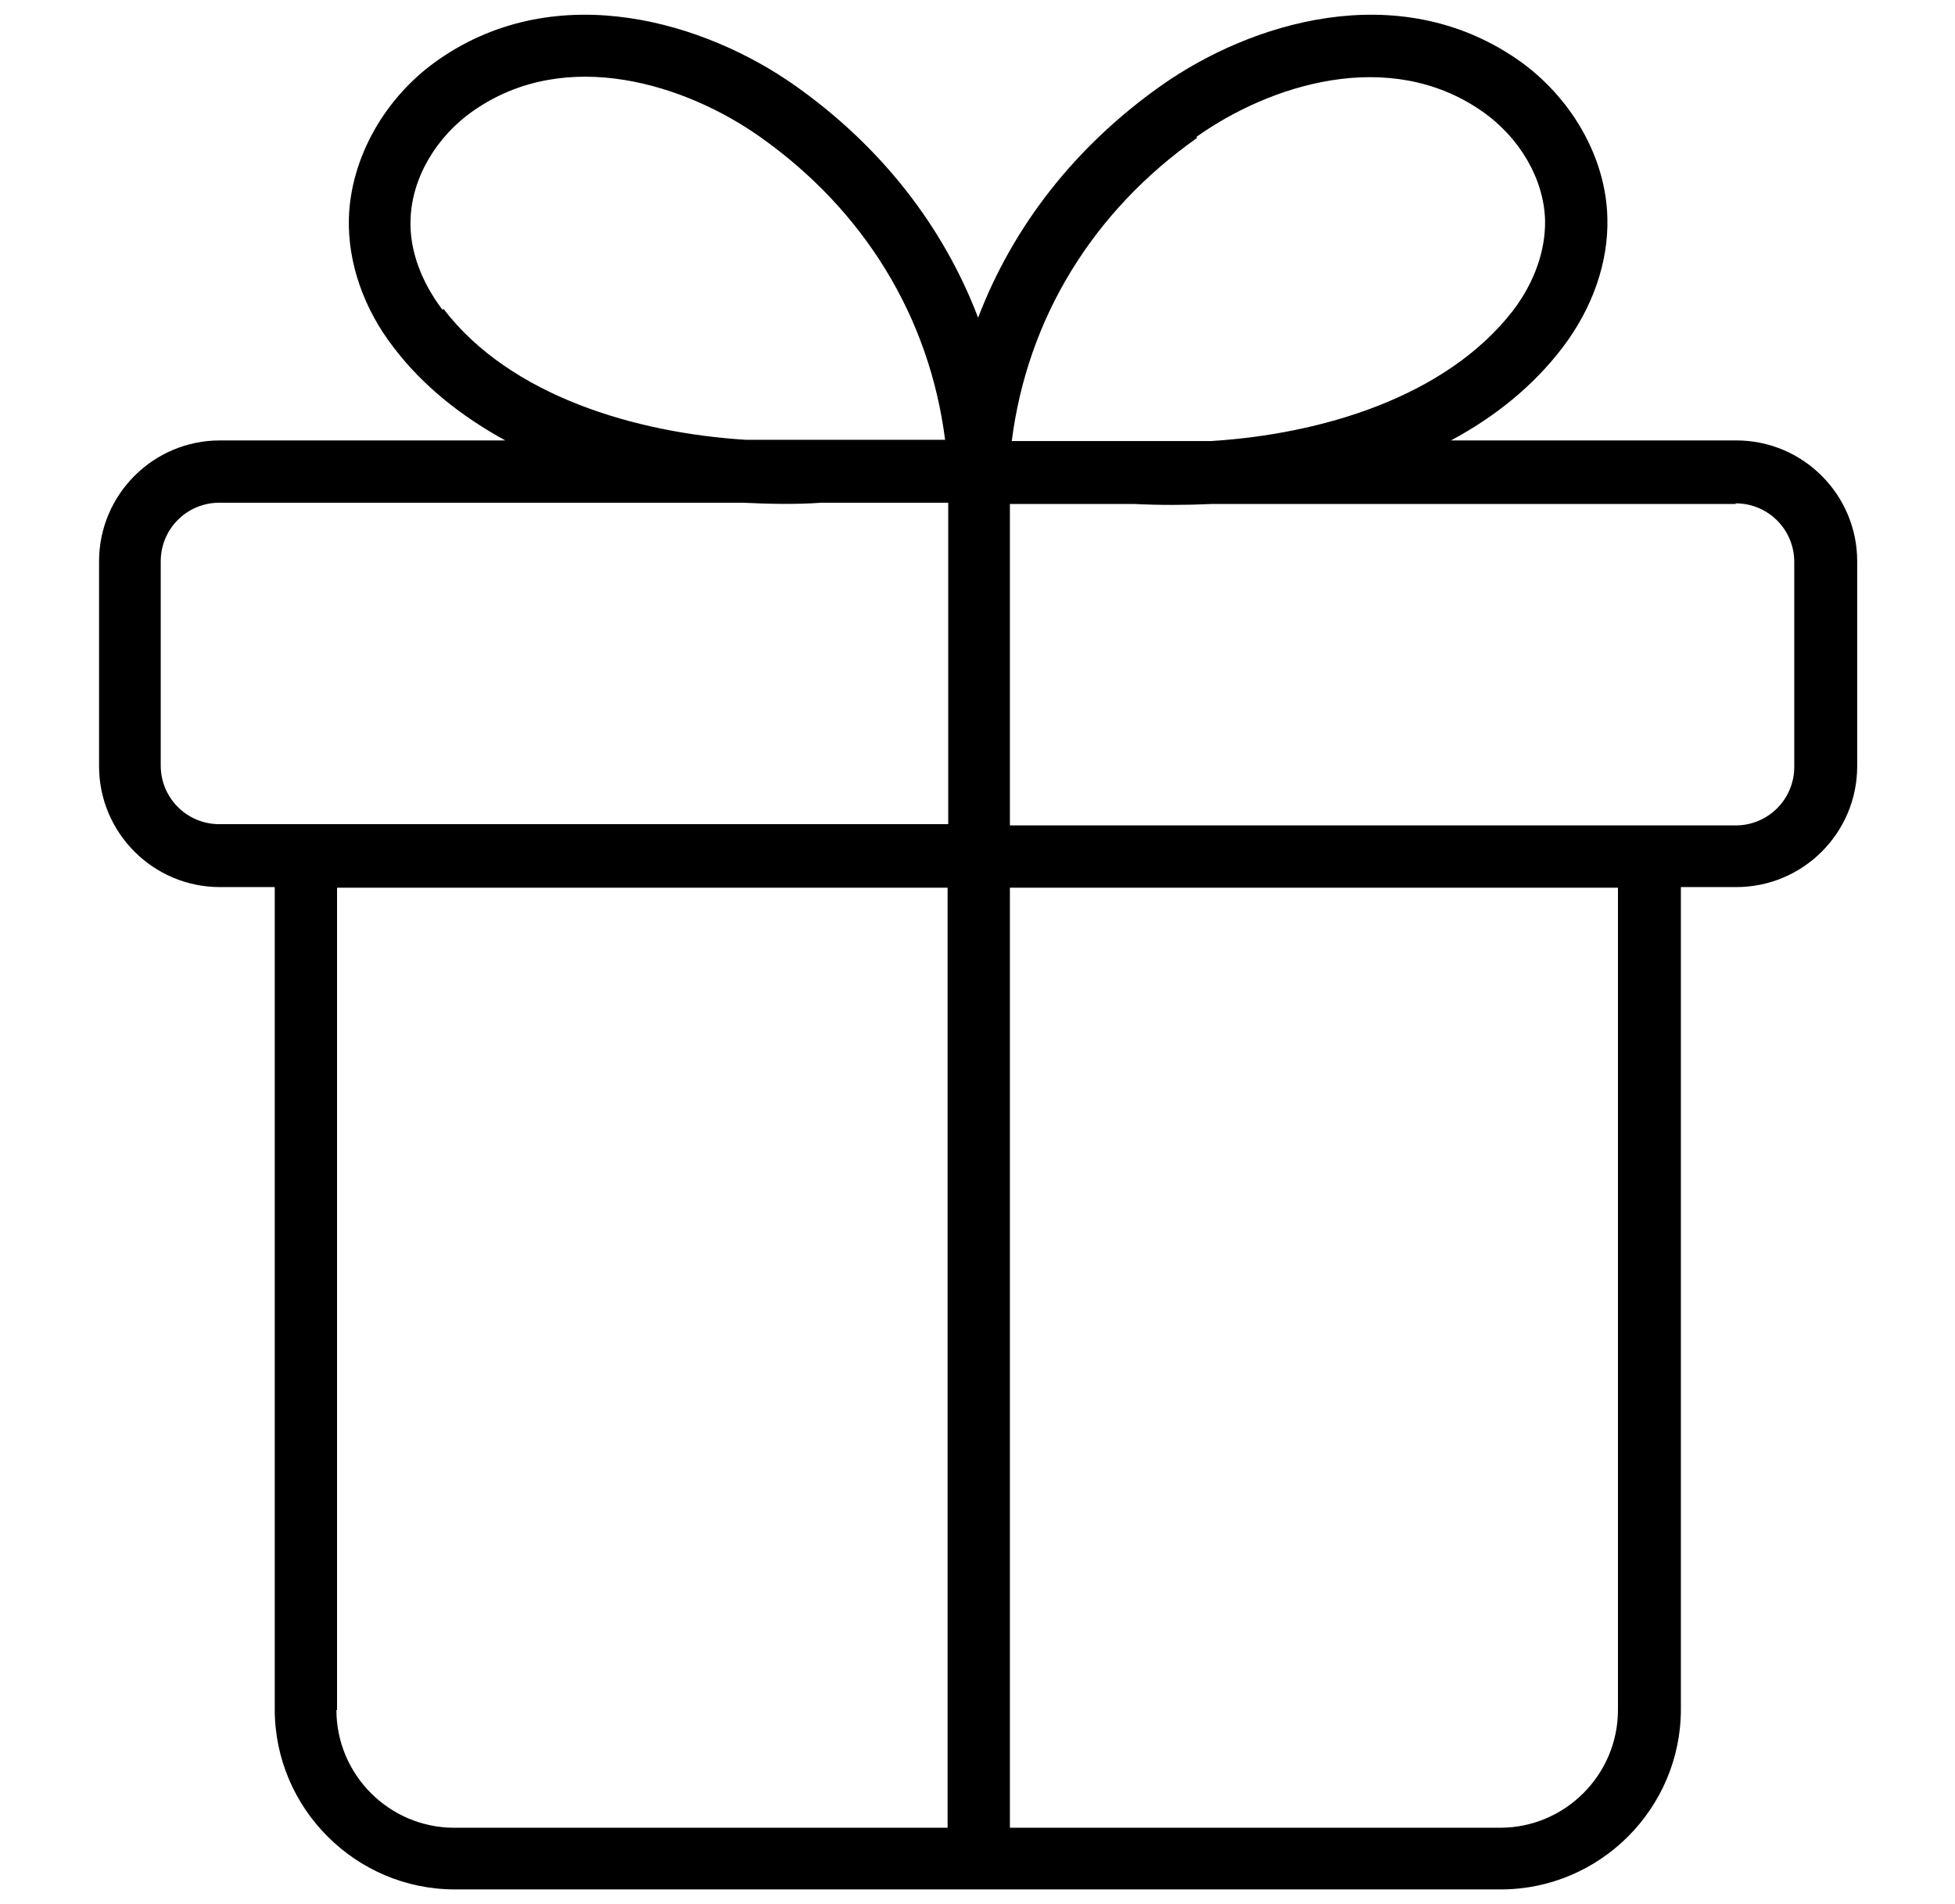<svg viewBox="0 0 313.8 305.7" version="1.1" xmlns:xlink="http://www.w3.org/1999/xlink" xmlns="http://www.w3.org/2000/svg" id="Layer_1">
  
  <path d="M35.2,142.4h8.9v132c0,15.9,13,28.9,28.9,28.9h167.9c15.9,0,28.9-13,28.9-28.9v-132h8.9c10.7,0,19.4-8.7,19.4-19.4v-32.9c0-10.7-8.7-19.4-19.4-19.4h-45.8c6.9-3.7,13.1-8.6,17.9-14.9,4.8-6.3,7.4-13.7,7.2-20.8-.2-9.7-5.8-19.5-14.5-25.5-19.2-13.2-42.8-5.9-57.2,4.3-13.7,9.7-23.7,22.5-29.3,37.2-5.6-14.7-15.6-27.5-29.3-37.2-14.4-10.2-38.1-17.5-57.2-4.3-8.7,6-14.2,15.8-14.5,25.5-.2,7.2,2.4,14.6,7.2,20.8,4.8,6.3,11,11.1,17.9,14.9h-45.8c-10.7,0-19.4,8.7-19.4,19.4v32.9c0,10.7,8.7,19.4,19.4,19.4h0ZM54.1,274.5v-132h98v150.9h-79.2c-10.4,0-18.9-8.5-18.9-18.9h0ZM259.7,274.5c0,10.4-8.5,18.9-18.9,18.9h-78.7v-150.9h97.6v132ZM278.6,80.8c5.2,0,9.4,4.2,9.4,9.4v32.9c0,5.2-4.2,9.4-9.4,9.4h-116.5v-51.6h19.6c.1,0,.2,0,.3,0,4,.2,8.2.2,12.6,0h84ZM192,22c11.8-8.4,30.9-14.5,45.8-4.2,6.1,4.2,10,10.9,10.2,17.5.1,4.9-1.7,10-5.1,14.5-10.8,14-30.9,19.9-48.5,21h-32c2.5-19.6,12.9-36.8,29.8-48.7h0ZM71,49.7c-3.4-4.5-5.3-9.6-5.1-14.5.2-6.6,4.1-13.3,10.2-17.5,14.9-10.3,34-4.1,45.8,4.2,16.9,11.9,27.3,29.1,29.8,48.7h-32c-17.6-1.1-37.8-7-48.5-21h0ZM25.8,90.1c0-5.2,4.2-9.4,9.4-9.4h84c4.3.2,8.6.3,12.6,0,.1,0,.2,0,.3,0h20.1v51.6H49.1s-13.9,0-13.9,0c-5.2,0-9.4-4.2-9.4-9.4v-32.9Z"></path>
</svg>